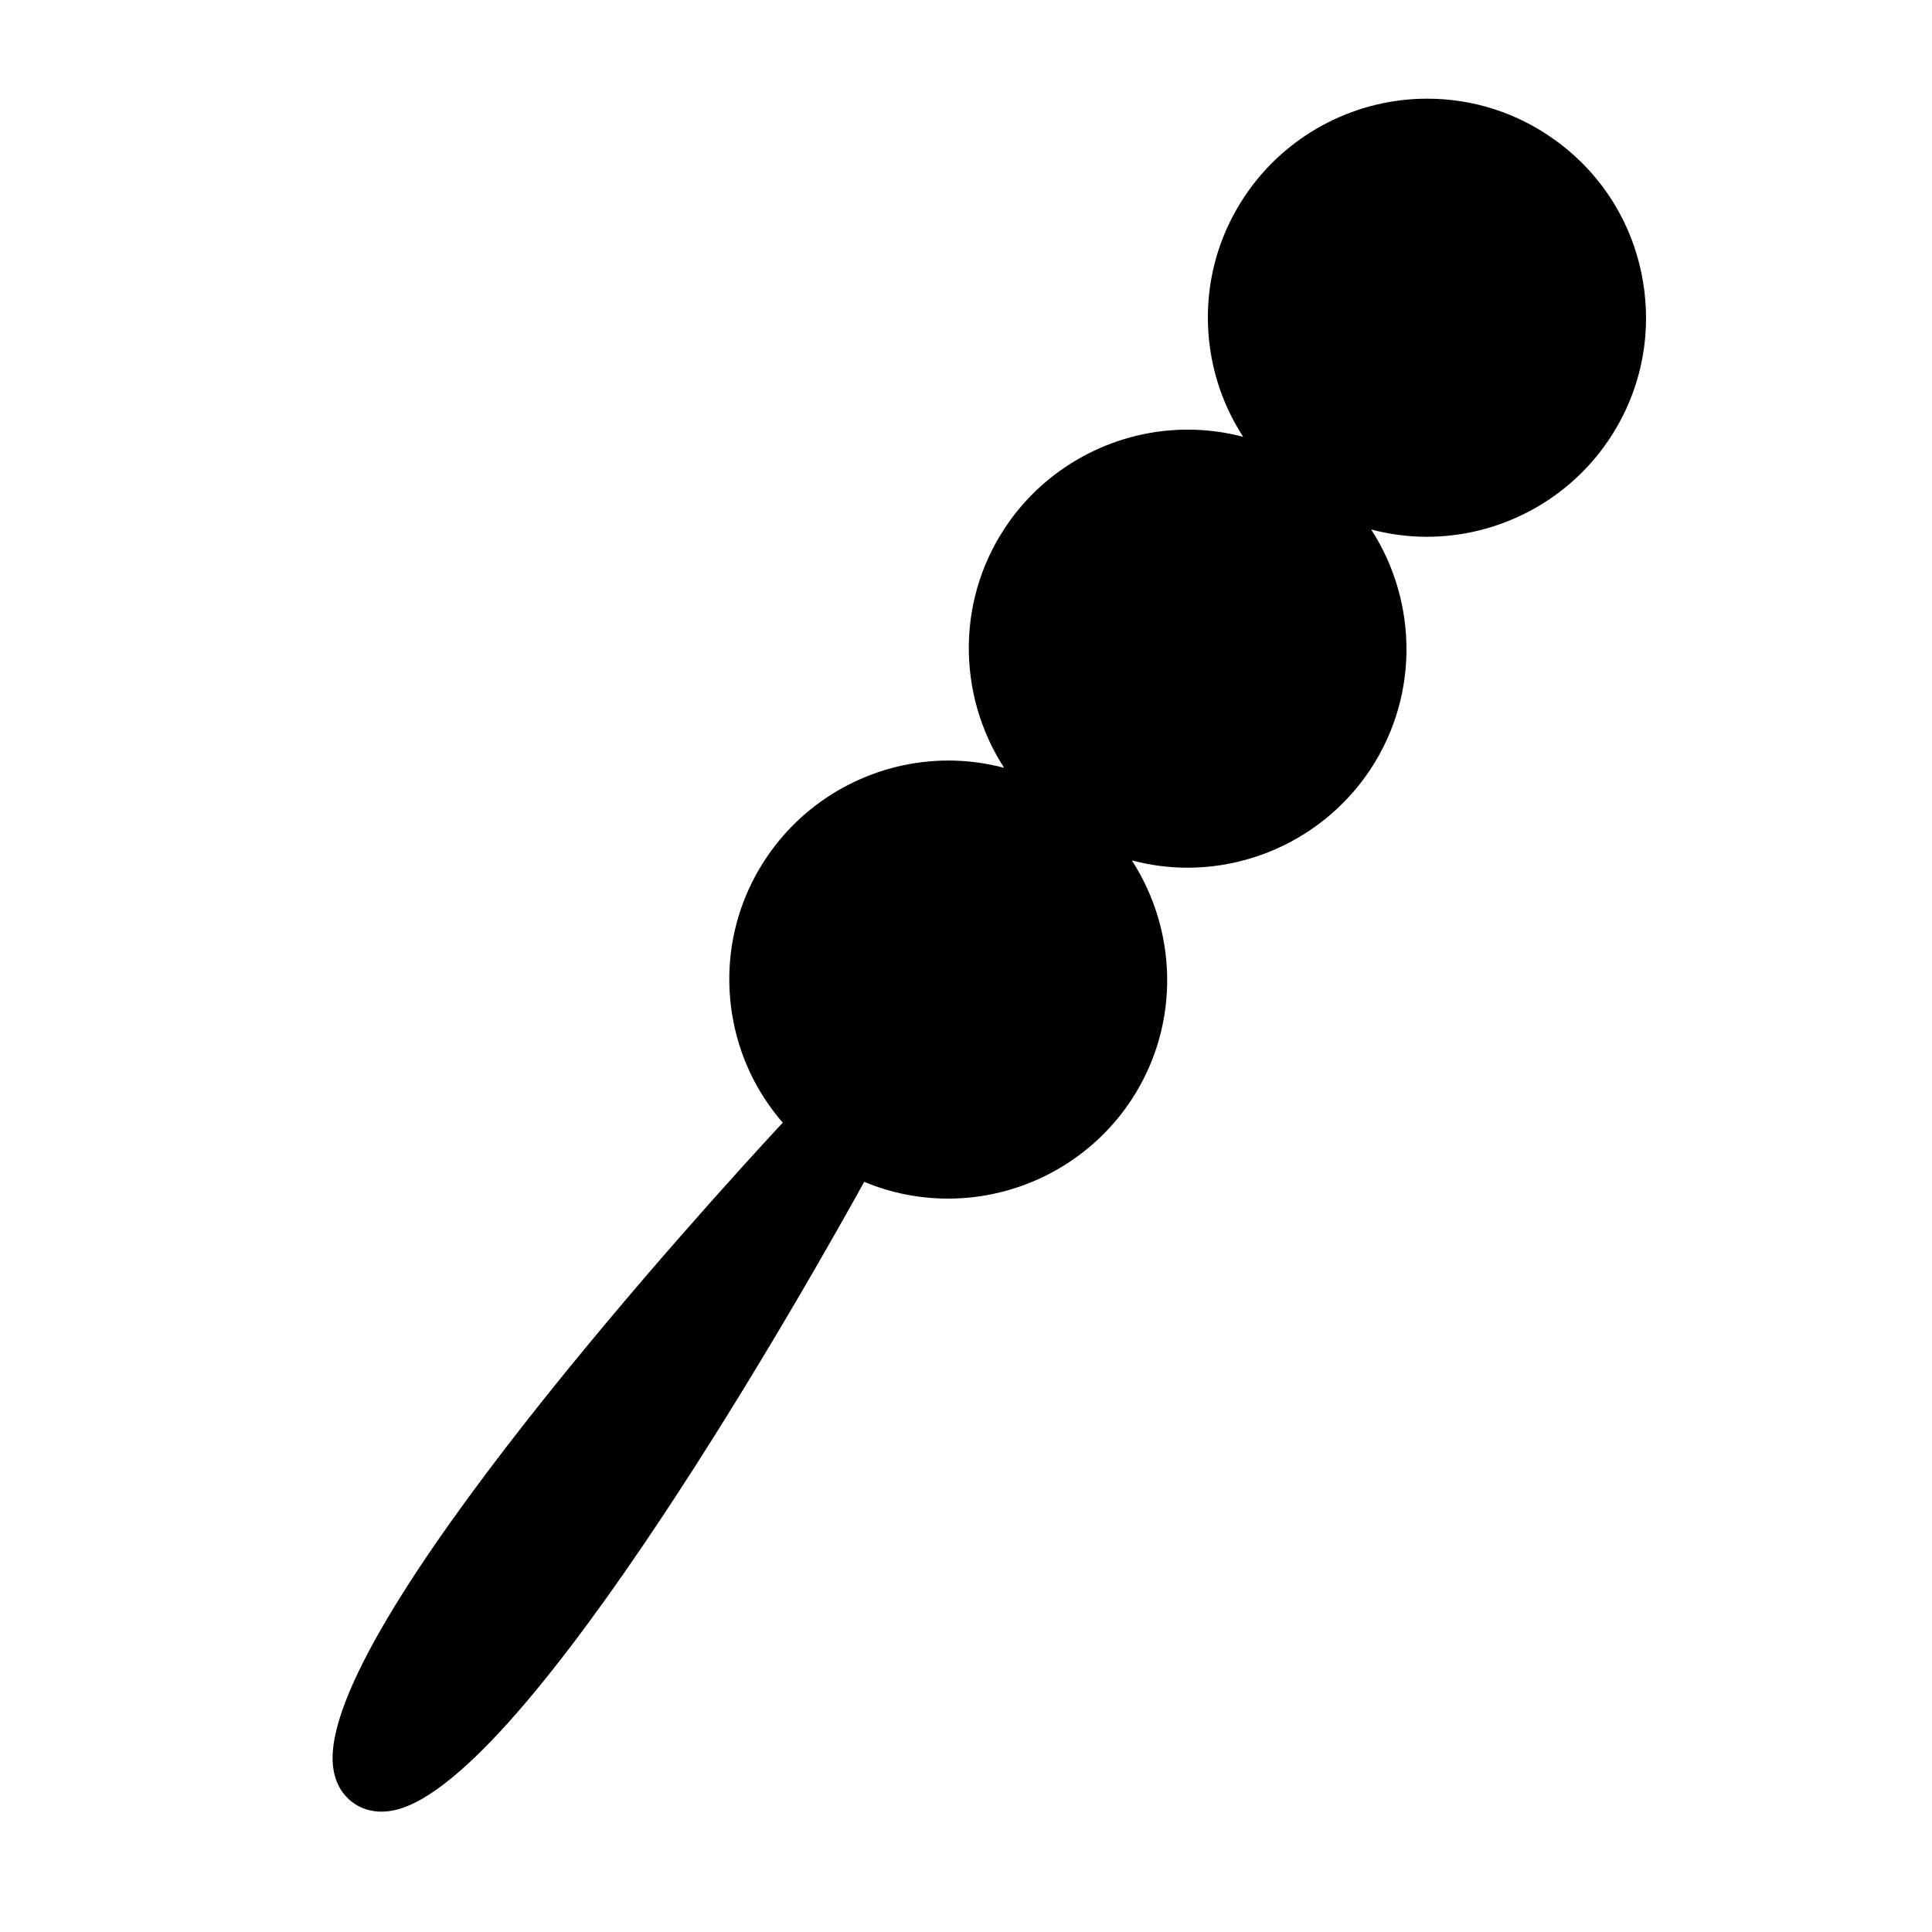 <?xml version="1.0" encoding="UTF-8"?>
<!-- Uploaded to: SVG Repo, www.svgrepo.com, Generator: SVG Repo Mixer Tools -->
<svg fill="#000000" width="800px" height="800px" version="1.1" viewBox="144 144 512 512" xmlns="http://www.w3.org/2000/svg">
 <path d="m232.23 611.81c0.414 4.266 2.258 7.699 5.332 9.926 2.172 1.57 4.723 2.367 7.516 2.367 1.16 0 2.356-0.137 3.586-0.414 35.371-7.977 110.57-141.52 124.36-166.49 7 2.922 14.52 4.445 22.246 4.445 18.594 0 36.195-8.984 47.086-24.035 14.434-19.957 14.242-46.055 1.594-65.59 4.769 1.254 9.703 1.93 14.738 1.93 18.594 0 36.195-8.984 47.086-24.035 14.426-19.957 14.242-46.055 1.602-65.59 4.769 1.254 9.703 1.93 14.738 1.93 18.594 0 36.195-8.984 47.078-24.035 9.086-12.562 12.73-27.914 10.277-43.223-2.457-15.309-10.73-28.742-23.297-37.828-9.961-7.207-21.707-11.016-33.965-11.016-18.594 0-36.195 8.984-47.086 24.043-9.086 12.562-12.73 27.914-10.277 43.223 1.301 8.109 4.277 15.66 8.617 22.348-4.75-1.242-9.66-1.91-14.668-1.91-18.598 0-36.199 8.984-47.086 24.035-14.434 19.957-14.25 46.055-1.605 65.59-4.766-1.254-9.699-1.93-14.73-1.93-18.594 0-36.195 8.984-47.078 24.035-9.086 12.562-12.738 27.914-10.277 43.223 1.738 10.812 6.422 20.645 13.418 28.711-19.328 20.805-122.72 134.17-119.21 170.29z"/>
</svg>